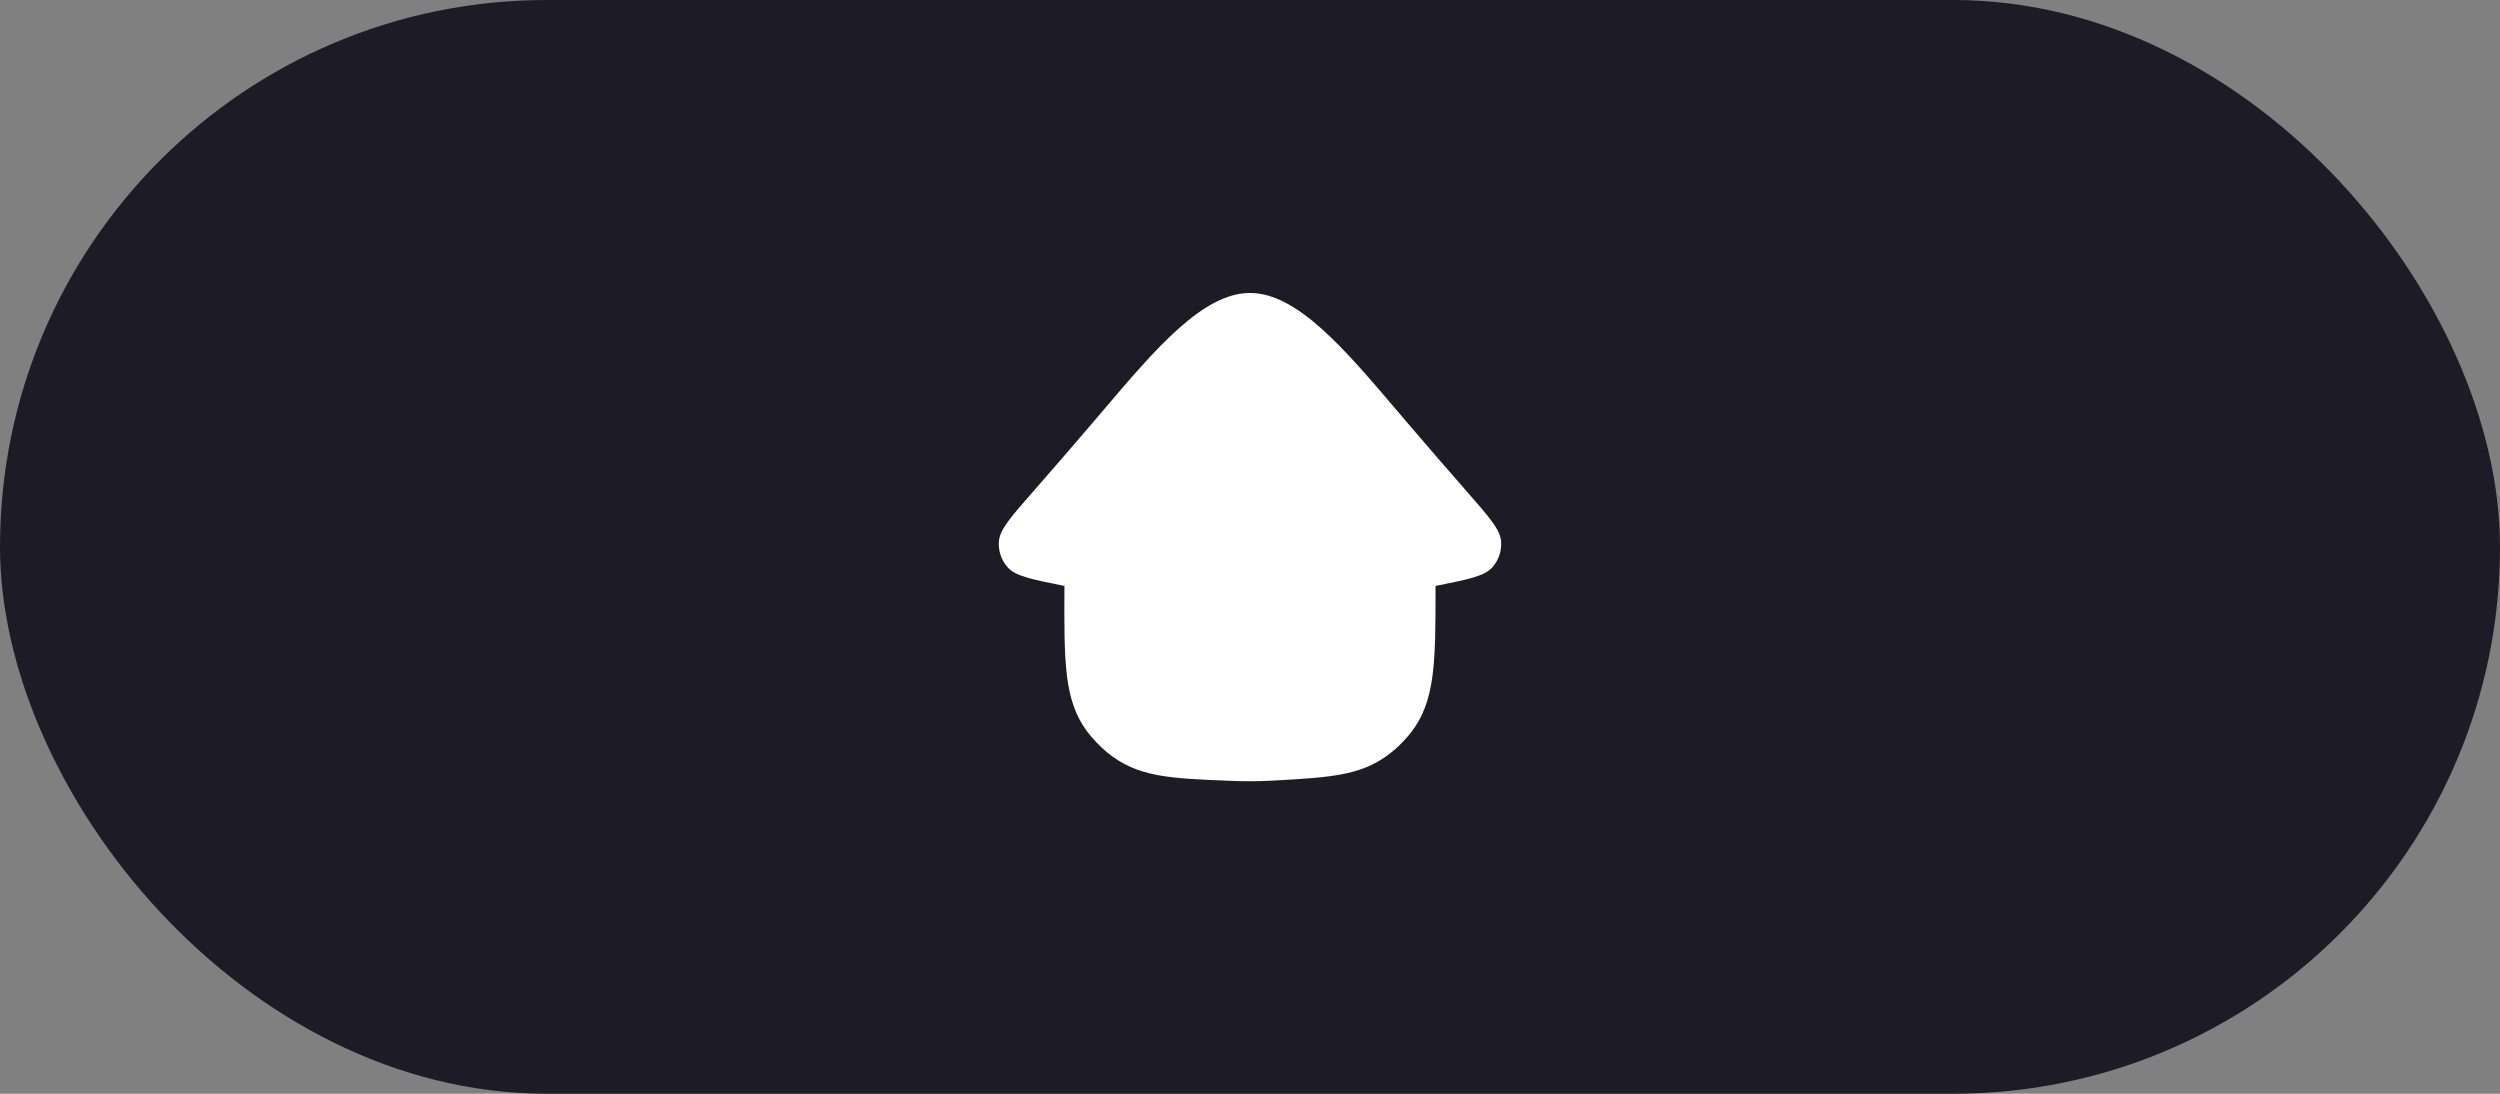 <svg width="128" height="56" viewBox="0 0 128 56" fill="none" xmlns="http://www.w3.org/2000/svg">
<rect x="0" y="0" width="128" height="56" fill="#808080" stroke="none"/>
<rect width="128" height="56" rx="28" fill="#1D1B25"/>
<g clip-path="url(#clip0_25_9182)">
<path fill-rule="evenodd" clip-rule="evenodd" d="M55.666 37.458C54.469 35.85 54.48 33.9 54.5 30C52.833 29.667 52 29.5 51.6 29.056C51.268 28.686 51.105 28.206 51.144 27.711C51.191 27.115 51.754 26.472 52.881 25.185C53.84 24.09 54.919 22.847 56 21.579C56.156 21.396 56.311 21.213 56.466 21.032C59.164 17.857 61.592 15 64 15C66.408 15 68.836 17.857 71.534 21.032C71.689 21.213 71.844 21.396 72 21.579C73.081 22.847 74.159 24.09 75.119 25.185C76.246 26.472 76.809 27.115 76.856 27.711C76.895 28.206 76.732 28.686 76.4 29.056C76 29.5 75.167 29.667 73.5 30C73.5 33.941 73.5 35.911 72.211 37.545C72.02 37.787 71.698 38.128 71.467 38.331C69.905 39.708 68.317 39.794 65.142 39.968C64.757 39.989 64.375 40 64 40C63.694 40 63.383 39.993 63.069 39.981C59.852 39.856 58.244 39.794 56.689 38.527C56.356 38.255 55.923 37.804 55.666 37.458Z" fill="white"/>
</g>
<defs>
<clipPath id="clip0_25_9182">
<rect width="32" height="32" fill="white" transform="translate(48 12)"/>
</clipPath>
</defs>
</svg>

